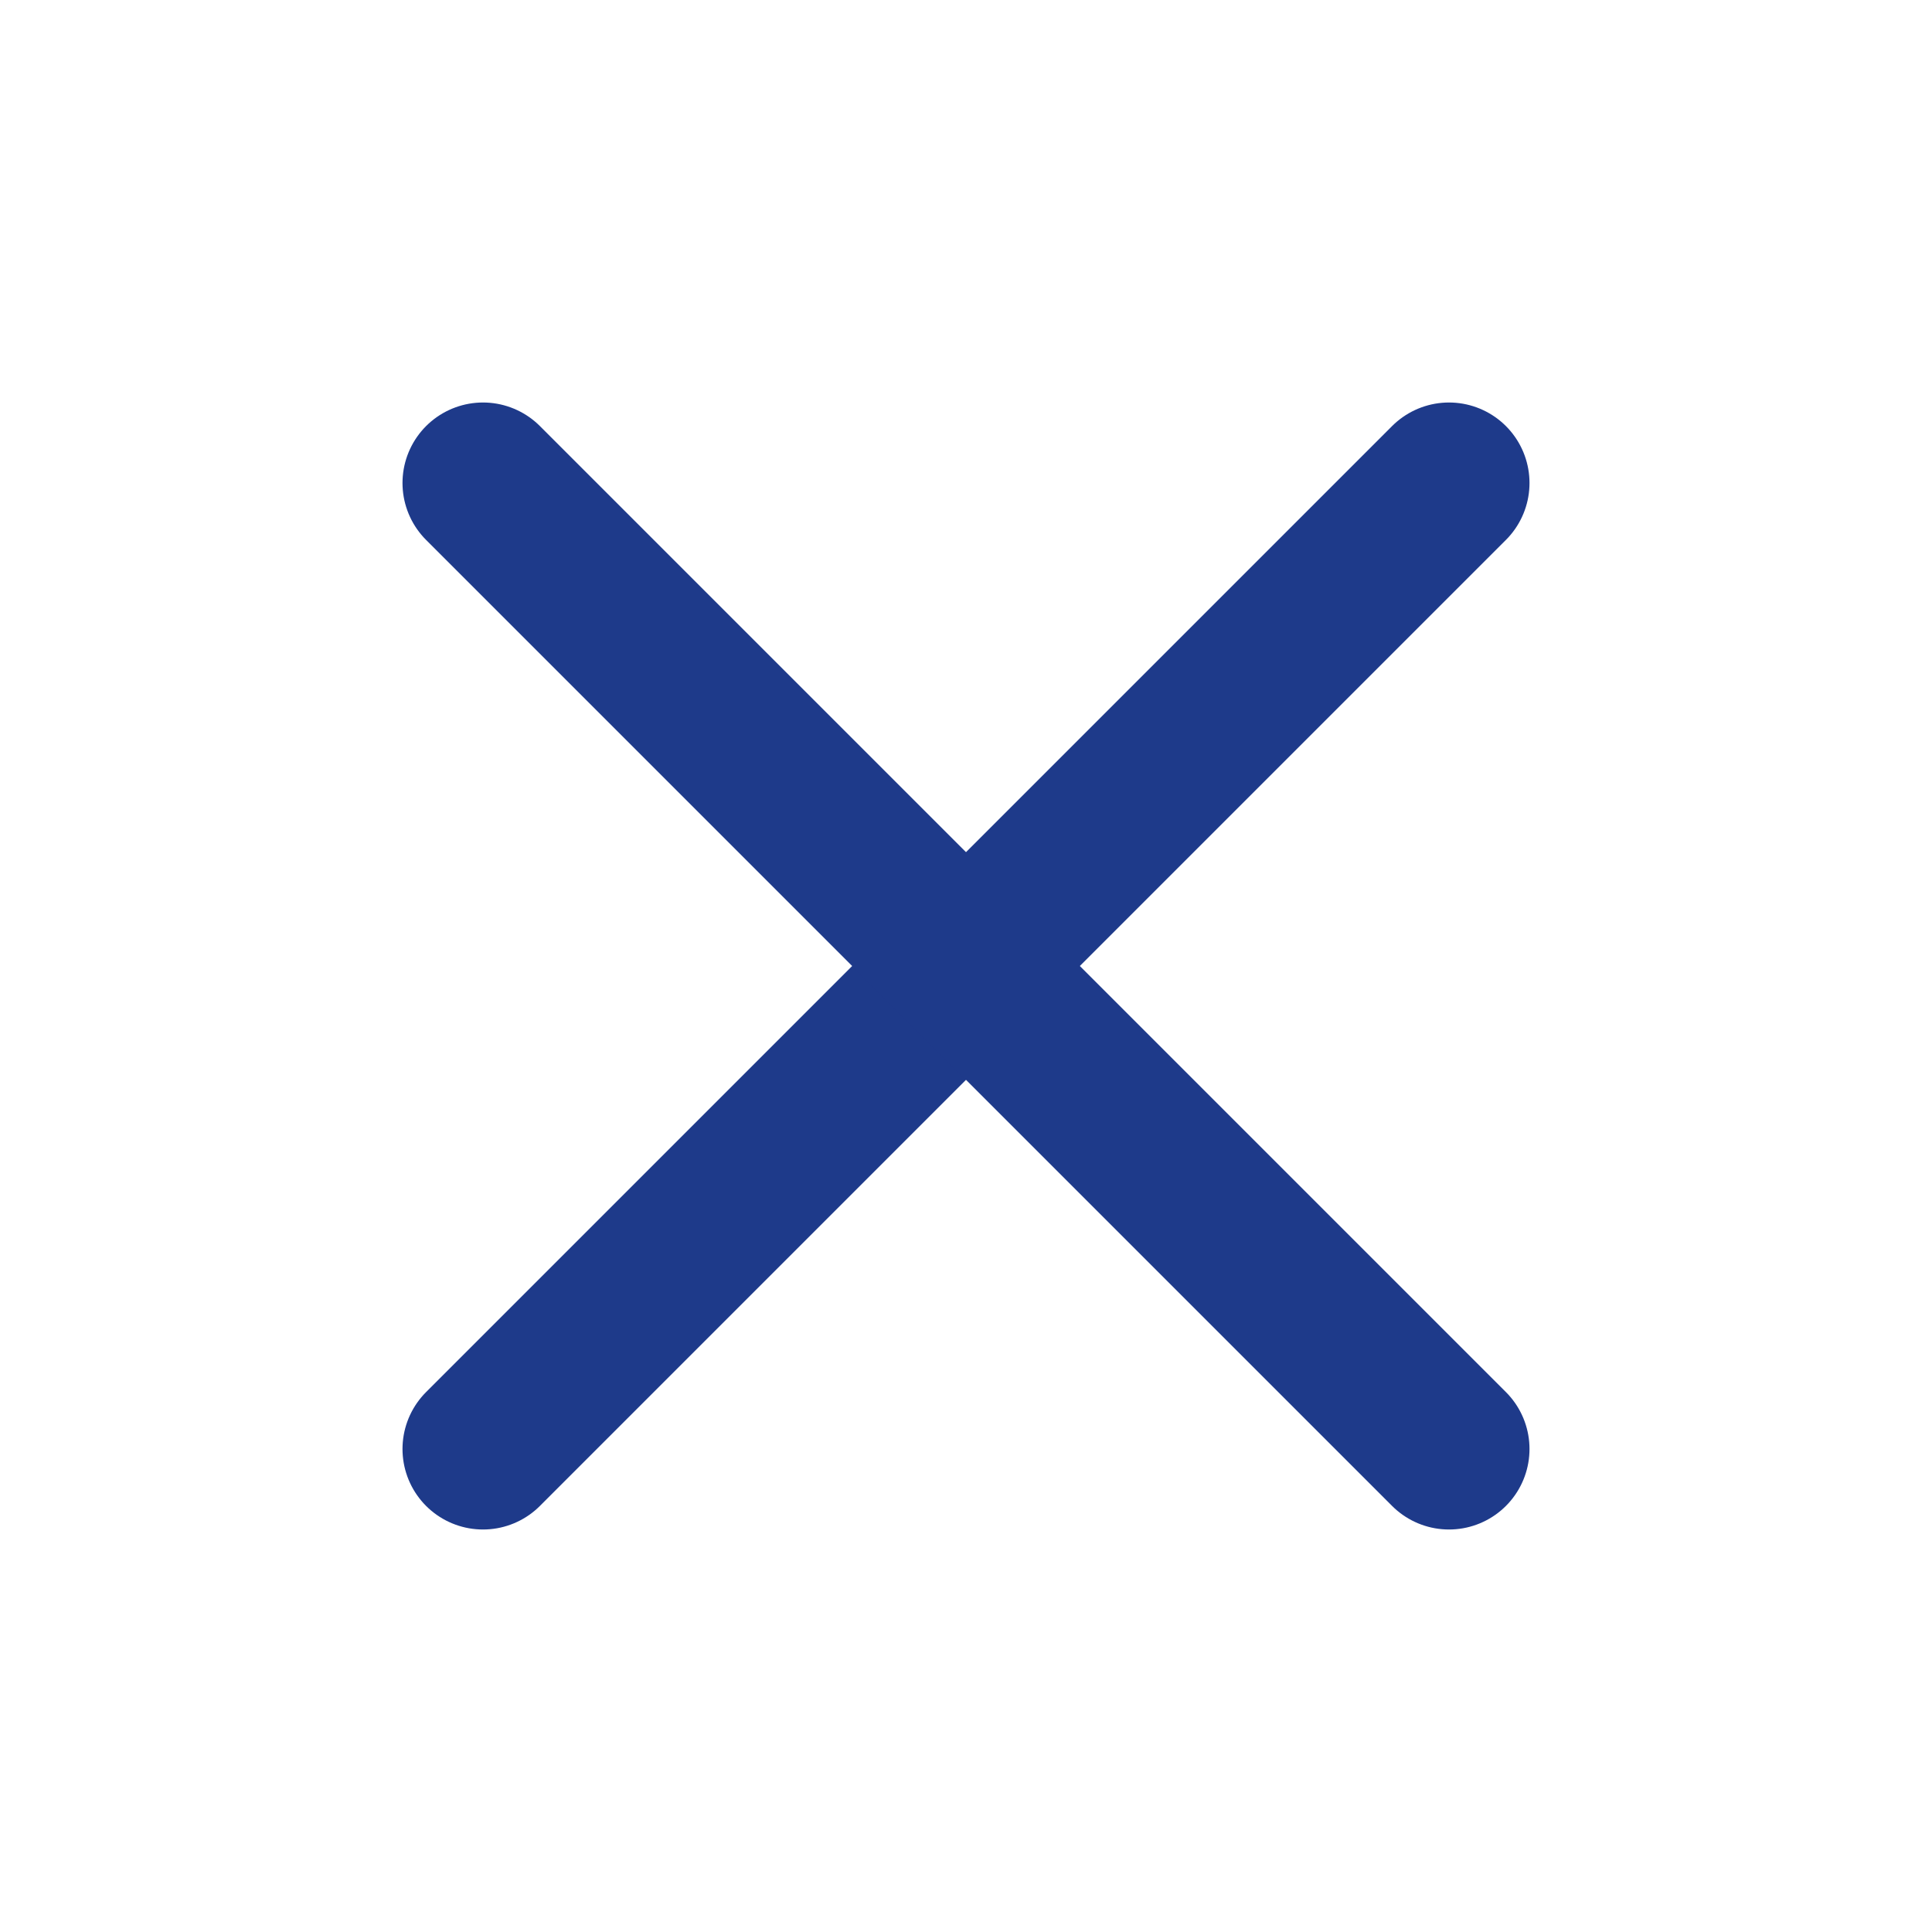 <svg width="24" height="24" viewBox="0 0 24 24" fill="none" xmlns="http://www.w3.org/2000/svg">
  <path d="M18 6L6 18" stroke="#1e3a8a" stroke-width="2" stroke-linecap="round" stroke-linejoin="round"/>
  <path d="M6 6L18 18" stroke="#1e3a8a" stroke-width="2" stroke-linecap="round" stroke-linejoin="round"/>
</svg>
